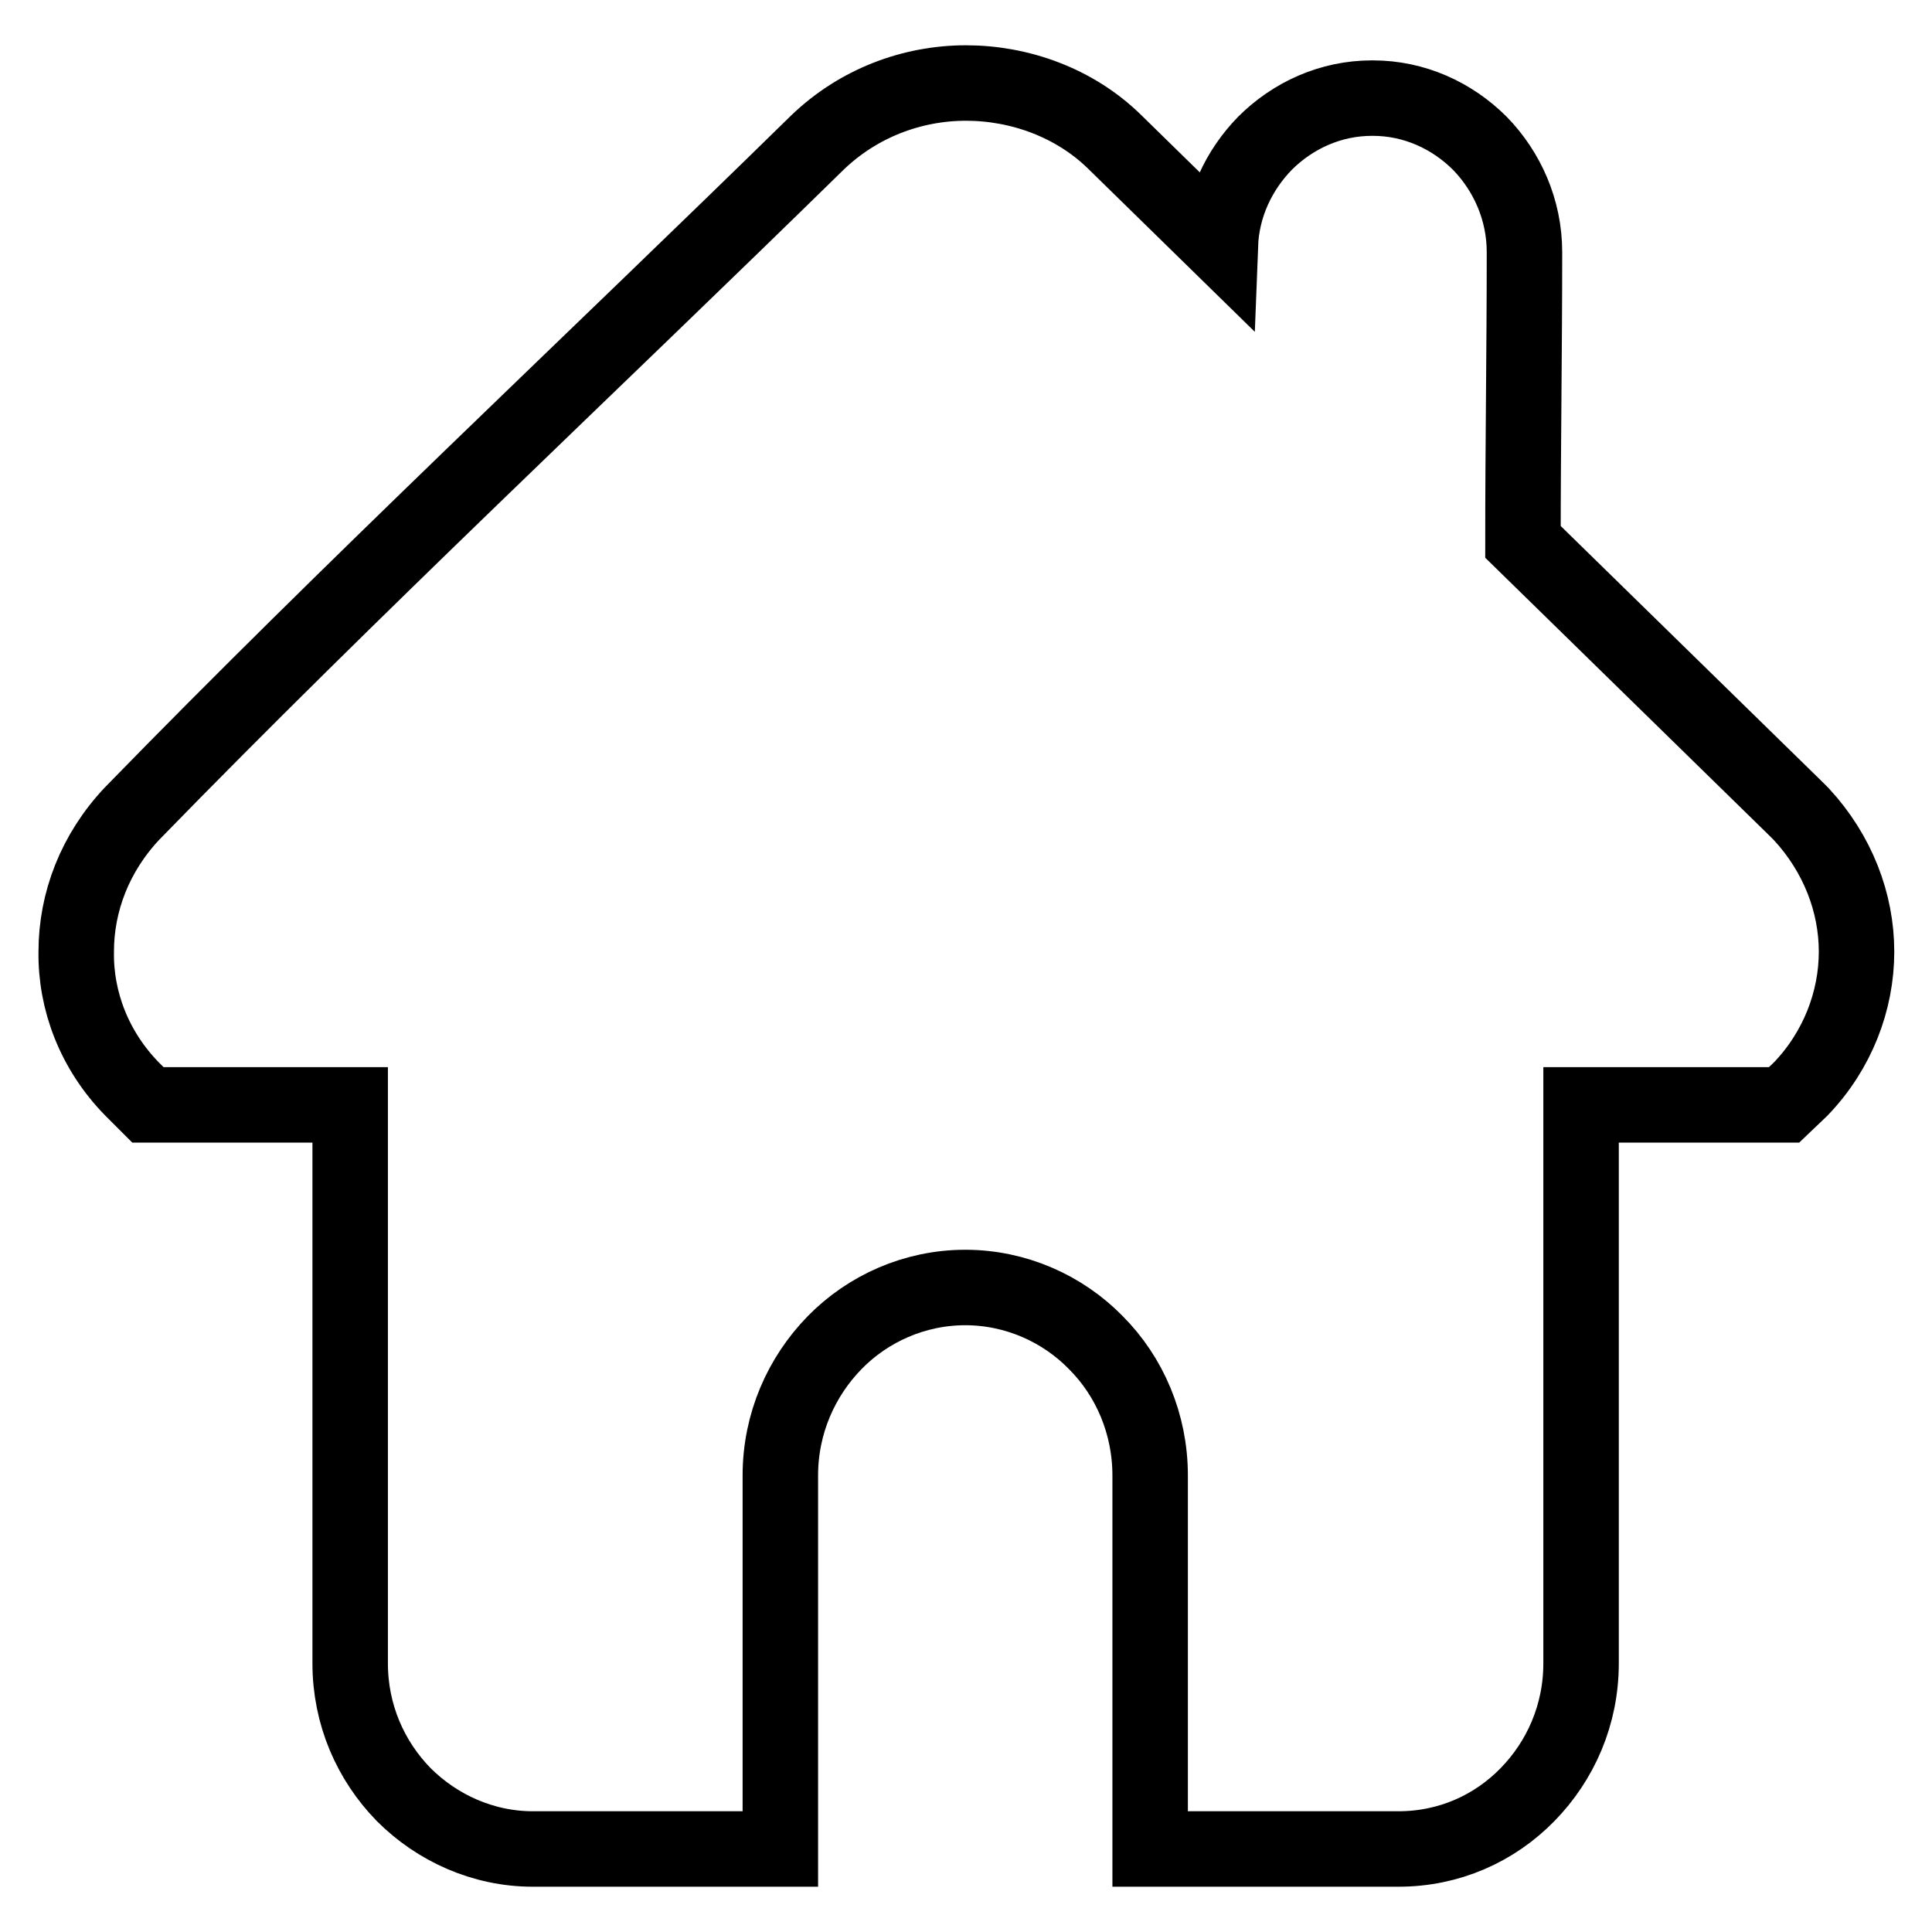 <?xml version="1.0" encoding="utf-8"?>
<!-- Svg Vector Icons : http://www.onlinewebfonts.com/icon -->
<!DOCTYPE svg PUBLIC "-//W3C//DTD SVG 1.1//EN" "http://www.w3.org/Graphics/SVG/1.1/DTD/svg11.dtd">
<svg version="1.1" xmlns="http://www.w3.org/2000/svg" xmlns:xlink="http://www.w3.org/1999/xlink" x="0px" y="0px" viewBox="0 0 256 256" enable-background="new 0 0 256 256" xml:space="preserve">
<g> <path stroke-width="10" fill-opacity="0" stroke="#000000"  d="M234.4,146.4h-24.9v74c0,6.8-2.7,12.9-7.1,17.4c-4.4,4.5-10.4,7.2-17.1,7.2h-32.9v-49.5 c0-6.8-2.7-13.1-7.2-17.6c-4.4-4.5-10.6-7.3-17.3-7.3c-6.7,0-12.9,2.8-17.3,7.3c-4.4,4.5-7.2,10.7-7.2,17.6V245H70.6 c-6.6,0-12.7-2.8-17.1-7.2c-4.4-4.5-7.1-10.6-7.1-17.4v-74H19.6c-0.7-0.7-1.4-1.4-2.1-2.1c-5-5.1-7.5-11.7-7.4-18.2 c0-6.6,2.5-13.1,7.4-18.3c29.2-30,60.8-59.5,90.8-88.9c5.4-5.2,12.5-7.9,19.7-7.9c7.1,0,14.4,2.6,19.7,7.8l14,13.7 c0.2-5.3,2.5-10,5.9-13.5c3.7-3.7,8.7-6,14.2-6l0.1,0c5.5,0,10.5,2.3,14.2,6c3.6,3.7,5.9,8.8,5.9,14.4c0,12.8-0.2,25.6-0.2,38.4 l36.1,35.3l0.8,0.8c4.8,5.2,7.3,11.7,7.3,18.2c0,6.5-2.5,13.1-7.4,18.2l-2.2,2.1L234.4,146.4L234.4,146.4L234.4,146.4z"/></g>
</svg>